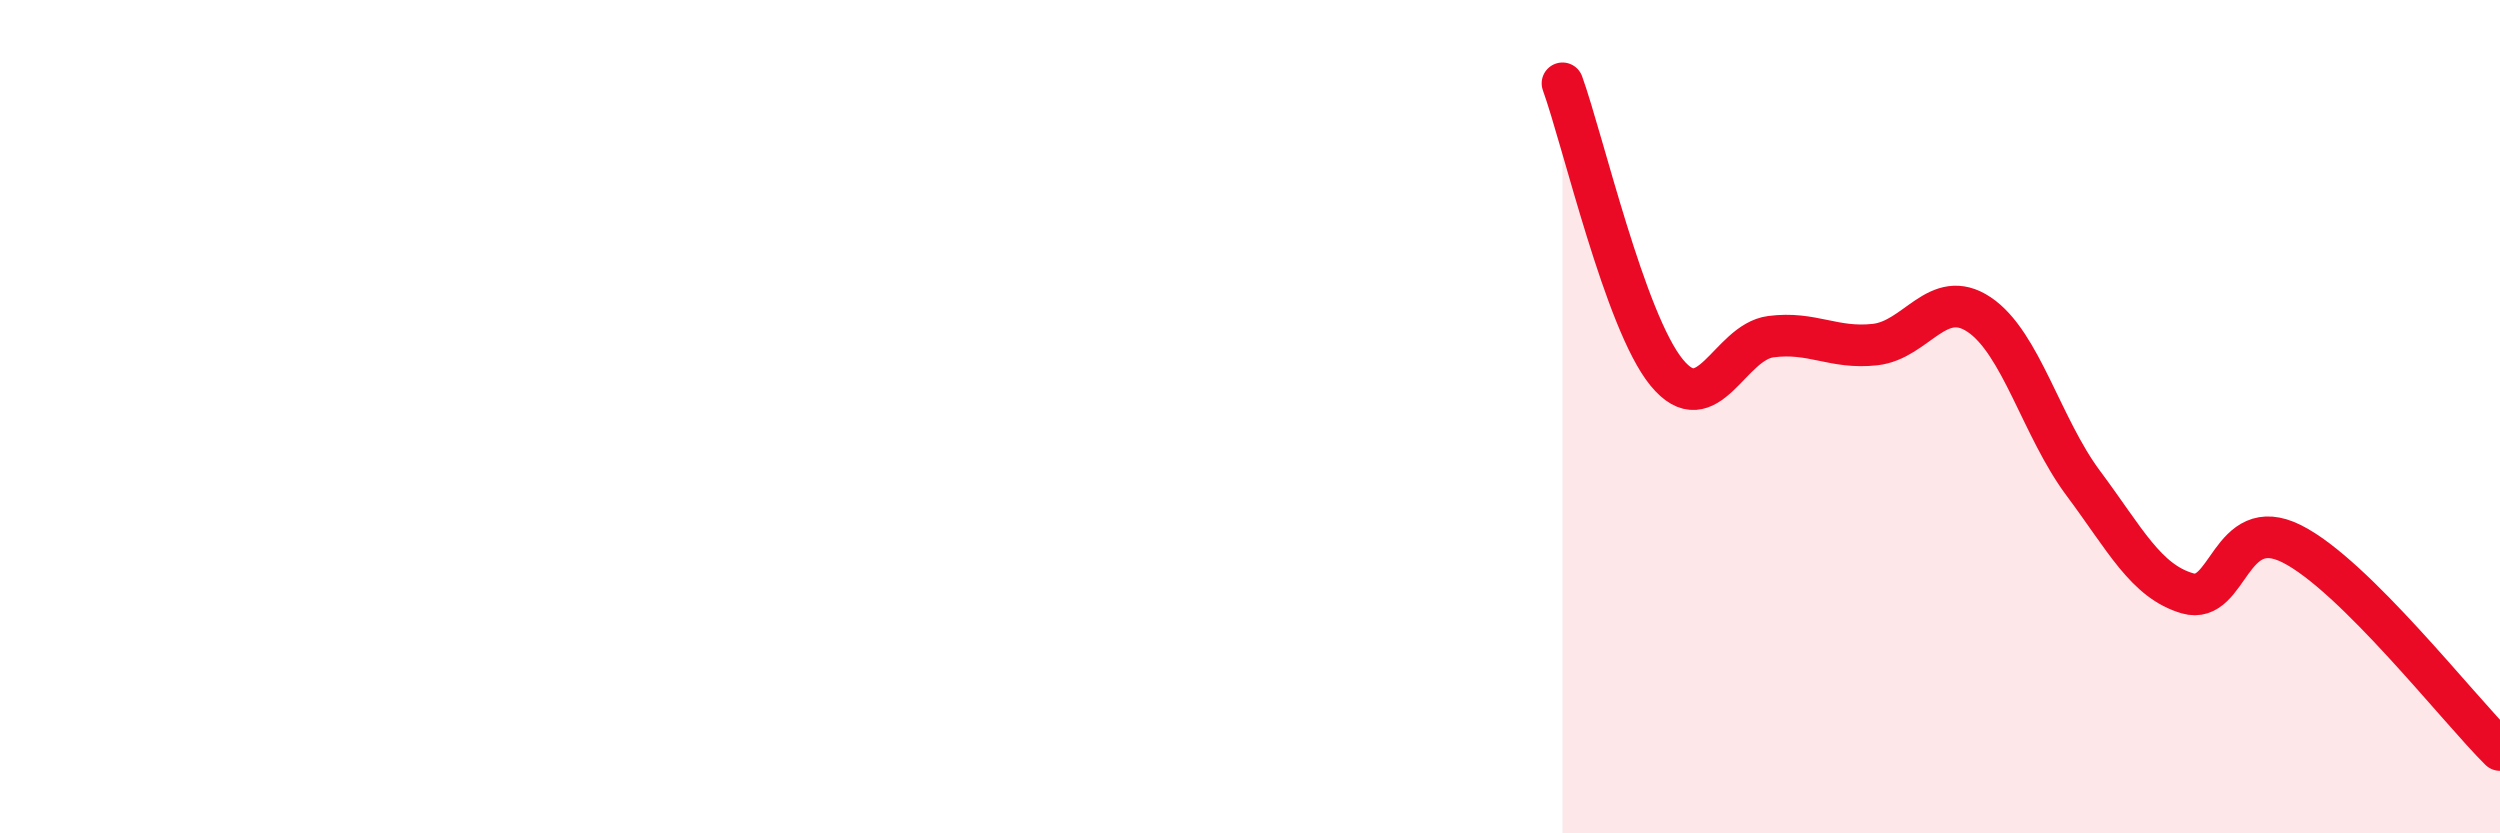
    <svg width="60" height="20" viewBox="0 0 60 20" xmlns="http://www.w3.org/2000/svg">
      <path
        d="M 37.5,2 C 38,3.39 39,7.72 40,8.94 C 41,10.16 41.5,8.21 42.5,8.08 C 43.5,7.95 44,8.38 45,8.27 C 46,8.16 46.5,6.88 47.5,7.55 C 48.5,8.22 49,10.26 50,11.6 C 51,12.94 51.5,13.95 52.5,14.24 C 53.5,14.53 53.5,12.3 55,13.05 C 56.5,13.8 59,17.01 60,18L60 20L37.5 20Z"
        fill="#EB0A25"
        opacity="0.1"
        stroke-linecap="round"
        stroke-linejoin="round"
      />
      <path
        d="M 37.5,2 C 38,3.39 39,7.72 40,8.94 C 41,10.16 41.5,8.21 42.5,8.08 C 43.5,7.95 44,8.38 45,8.27 C 46,8.16 46.5,6.88 47.5,7.55 C 48.5,8.22 49,10.26 50,11.6 C 51,12.94 51.5,13.95 52.5,14.24 C 53.5,14.53 53.5,12.3 55,13.05 C 56.5,13.8 59,17.01 60,18"
        stroke="#EB0A25"
        stroke-width="1"
        fill="none"
        stroke-linecap="round"
        stroke-linejoin="round"
      />
    </svg>
  